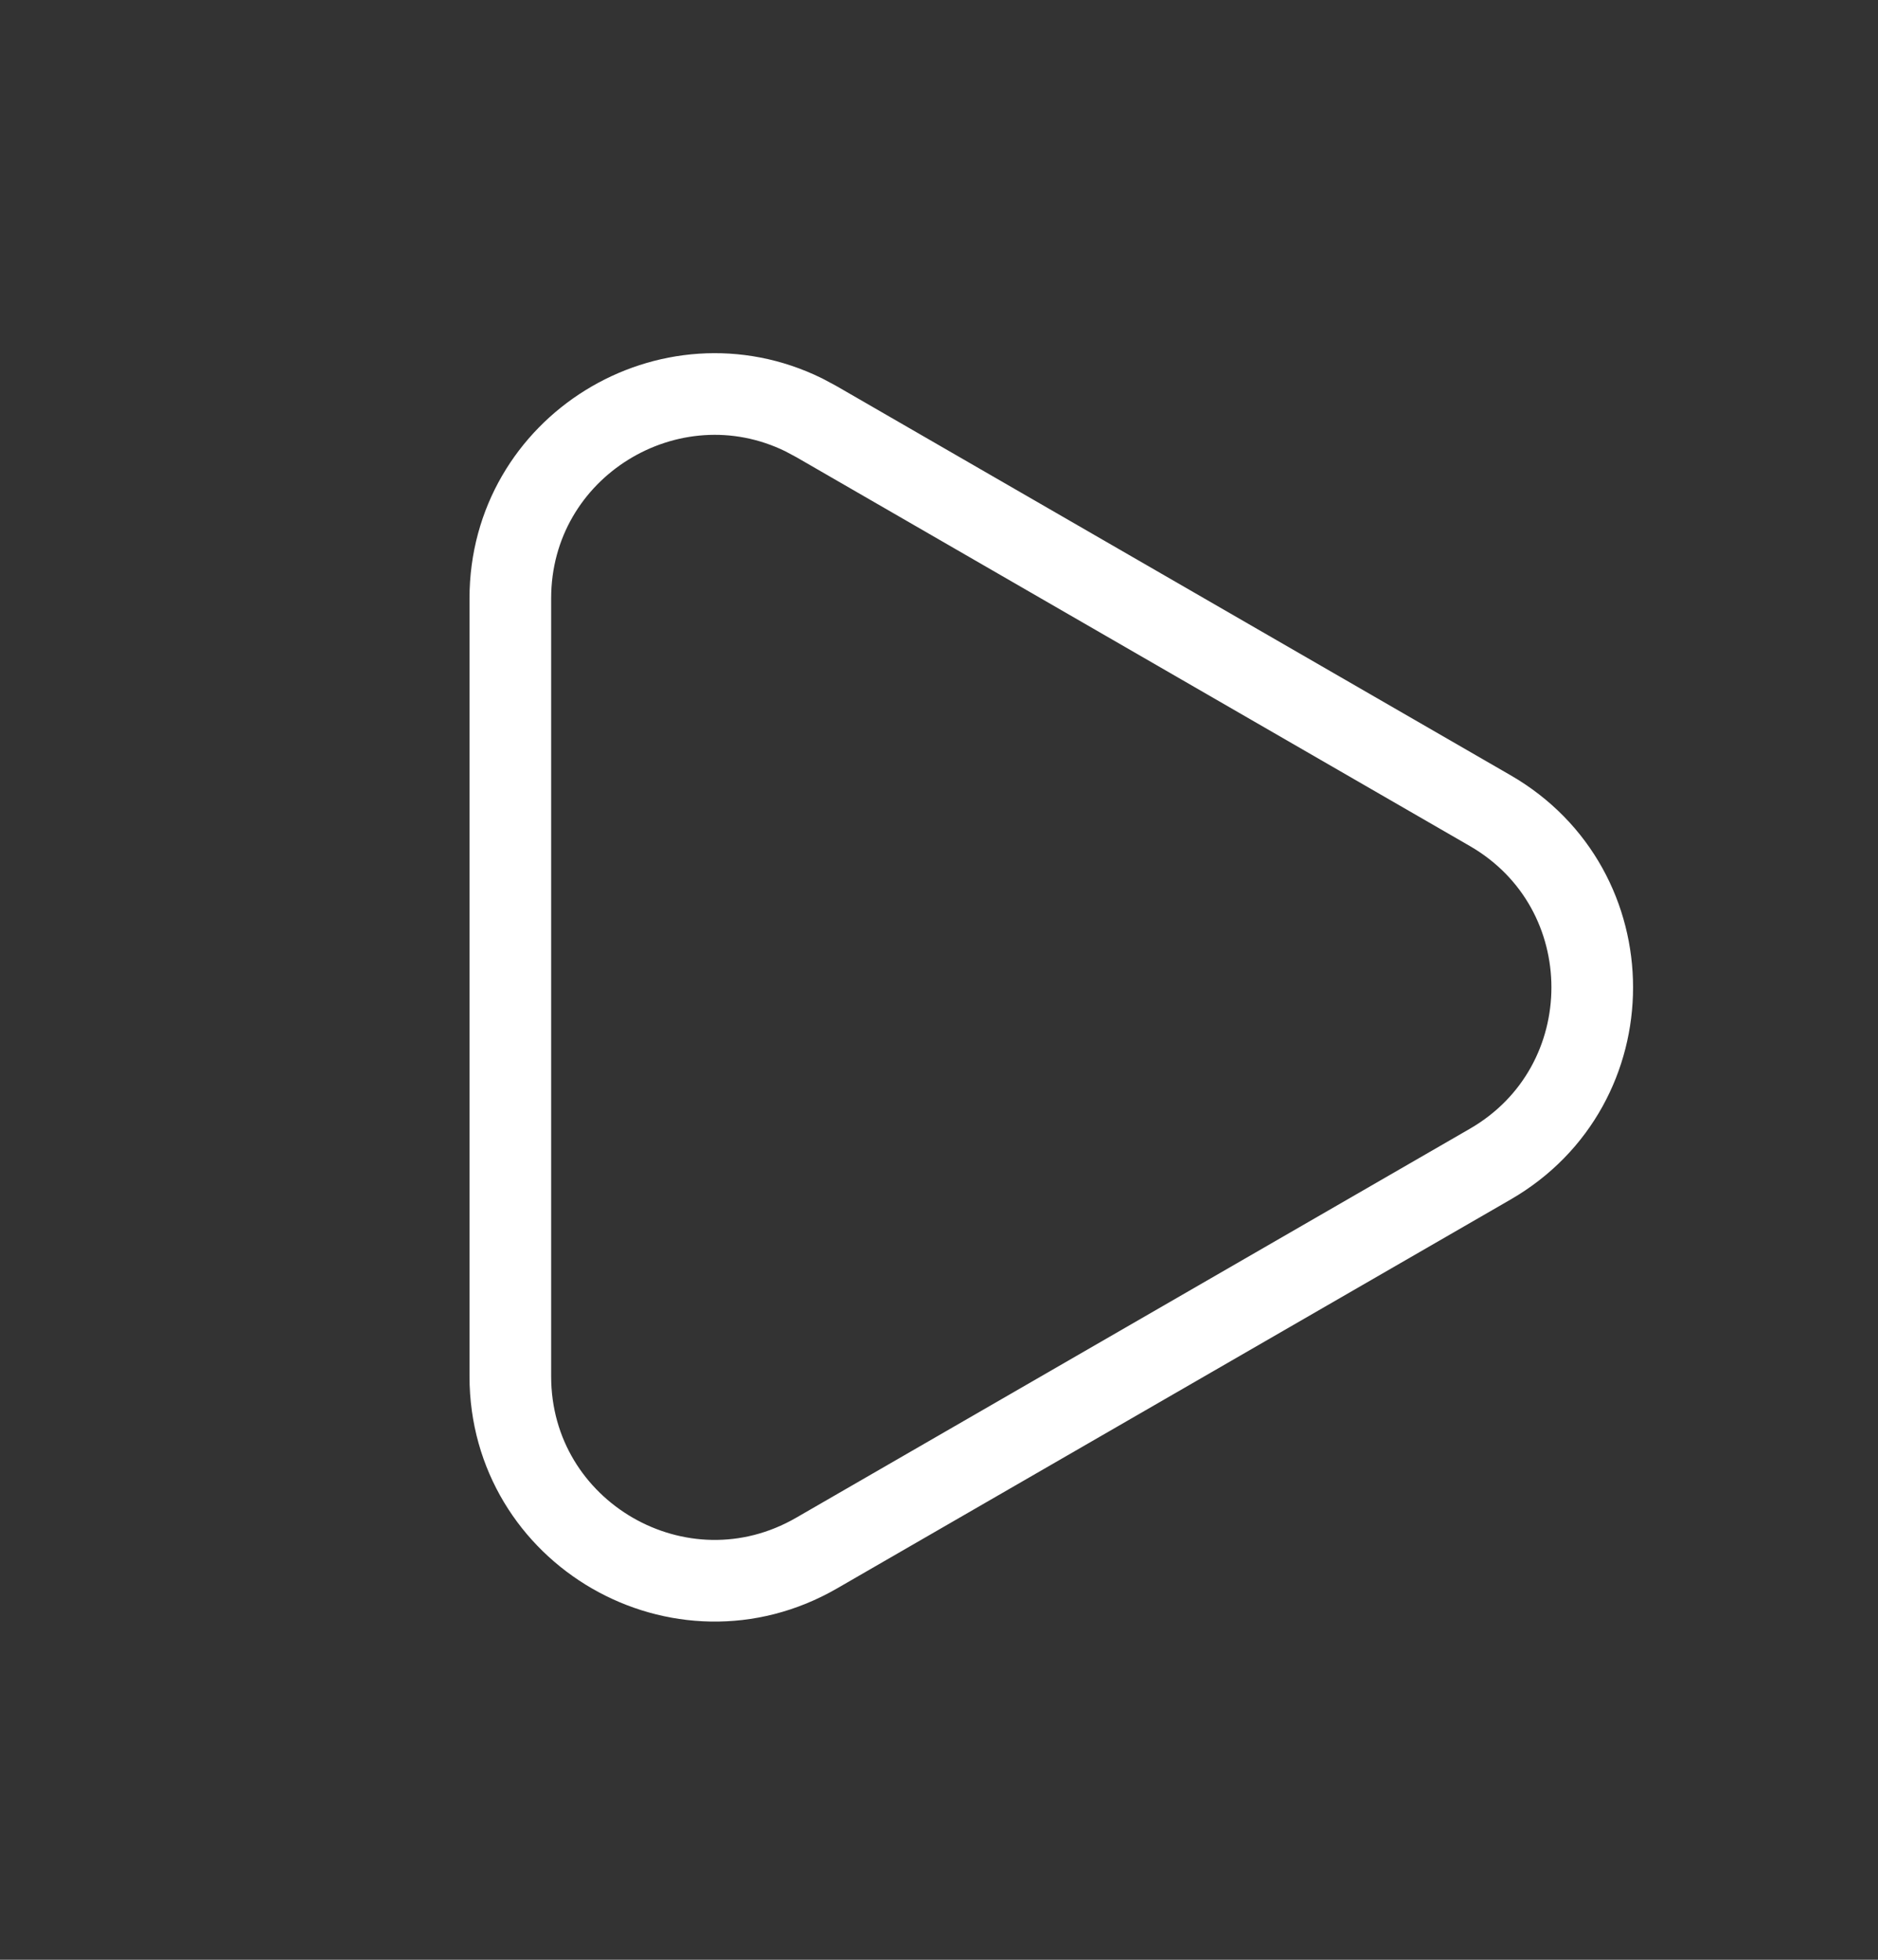 <svg width="23" height="24" viewBox="0 0 23 24" fill="none" xmlns="http://www.w3.org/2000/svg">
<rect x="0" y="0" width="23" height="24" fill="#333333" stroke="none"/>
<path d="M18.25 9.927C19.917 10.889 19.917 13.295 18.25 14.257L10 19.02C8.333 19.982 6.25 18.779 6.25 16.855L6.25 7.329C6.25 5.465 8.205 4.277 9.843 5.08L10 5.164L18.25 9.927Z" stroke="white"/>
</svg>
